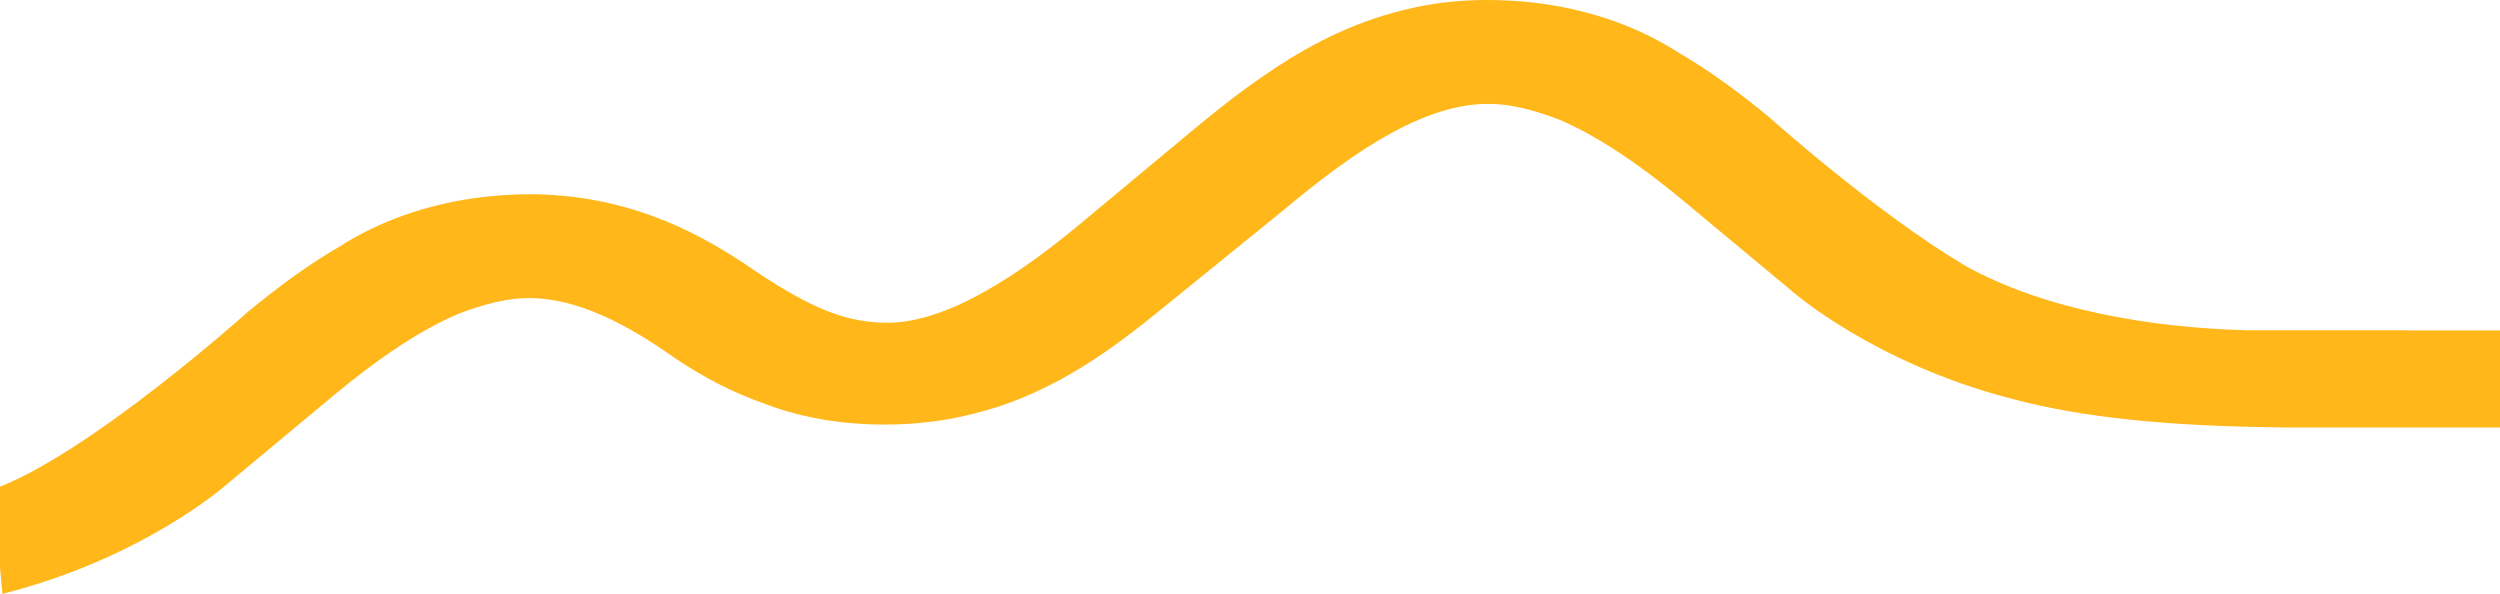 <svg xmlns="http://www.w3.org/2000/svg" width="341" height="81" viewBox="0 0 341 81" fill="none"><g clip-path="url(#clip0_20_64)"><path d="M328.454 45.046H306.423C293.481 44.709 278.78 42.27 267.927 36.173C255.601 28.813 241.302 15.966 241.302 15.966C237.495 12.852 233.434 9.781 228.94 7.171C222.871 3.263 215.453 0.851 207.501 0.189C207.134 0.158 206.767 0.132 206.394 0.11C206.294 0.105 206.199 0.092 206.098 0.088C206.098 0.088 206.009 0.088 205.867 0.083C204.914 0.031 203.949 0 202.984 0C202.925 0 202.871 0 202.812 0C202.789 0 202.771 0 202.747 0C202.7 0 202.652 0 202.605 0C202.552 0 202.498 0 202.445 0C202.119 0 201.794 0.004 201.492 0.018C197.395 0.114 193.552 0.741 189.947 1.763C189.686 1.833 189.437 1.912 189.177 1.987C189.005 2.04 188.839 2.088 188.668 2.14C182.498 4.035 177.146 7.014 172.256 10.413L172.22 10.439C172.22 10.439 172.208 10.448 172.197 10.452L172.06 10.549C169.917 12.014 167.928 13.527 166.015 15.058C164.517 16.251 163.067 17.444 161.658 18.619L148.467 29.594C141.8 35.217 131.137 43.459 121.942 43.998C121.415 44.029 120.918 44.033 120.397 44.016C118.952 43.972 117.484 43.77 116.01 43.441C111.569 42.366 107.081 39.682 102.925 36.906C95.376 31.664 86.75 27.396 75.672 26.62C75.56 26.611 75.453 26.602 75.341 26.598C75.27 26.593 75.205 26.585 75.134 26.585C75.134 26.585 73.689 26.475 72.374 26.497C72.315 26.497 72.262 26.497 72.203 26.497C71.232 26.497 70.273 26.532 69.32 26.58C69.177 26.585 69.089 26.589 69.089 26.589C68.988 26.593 68.893 26.602 68.793 26.611C68.425 26.633 68.052 26.664 67.685 26.694C59.734 27.357 52.315 29.769 46.247 33.677C41.747 36.283 37.691 39.357 33.884 42.472C33.884 42.472 11.96 62.174 -1 66.762L0.332 81C19.266 76.241 30.587 66.35 30.587 66.35L43.967 55.218C48.781 51.161 55.495 45.823 62.434 42.84C66.312 41.353 69.367 40.656 72.203 40.656C78.674 40.656 85.471 44.169 92.001 48.81C95.956 51.45 99.716 53.463 104.506 55.148C104.559 55.17 104.612 55.187 104.666 55.205C104.932 55.297 105.193 55.402 105.471 55.49C109.704 57.003 114.944 57.911 120.64 57.911C125.074 57.911 129.236 57.367 132.866 56.411C134.979 55.889 137.022 55.236 138.982 54.446C146.489 51.441 152.706 46.831 158.413 42.169L175.263 28.506C175.577 28.243 175.891 27.98 176.211 27.721L176.436 27.537L176.667 27.339C185.08 20.466 194.322 14.167 202.996 14.167C205.832 14.167 208.893 14.865 212.765 16.352C219.704 19.339 226.418 24.677 231.231 28.734L244.612 39.866C244.612 39.866 255.749 49.59 274.399 54.393C274.422 54.398 274.446 54.407 274.47 54.411C274.606 54.446 274.73 54.481 274.866 54.516C283.943 56.871 295.091 58.139 311.474 58.301V58.319H341V45.073H328.466L328.454 45.046Z" fill="#FFB719"></path></g><defs><clipPath id="clip0_20_64"><rect width="341" height="81" fill="white"></rect></clipPath></defs></svg>